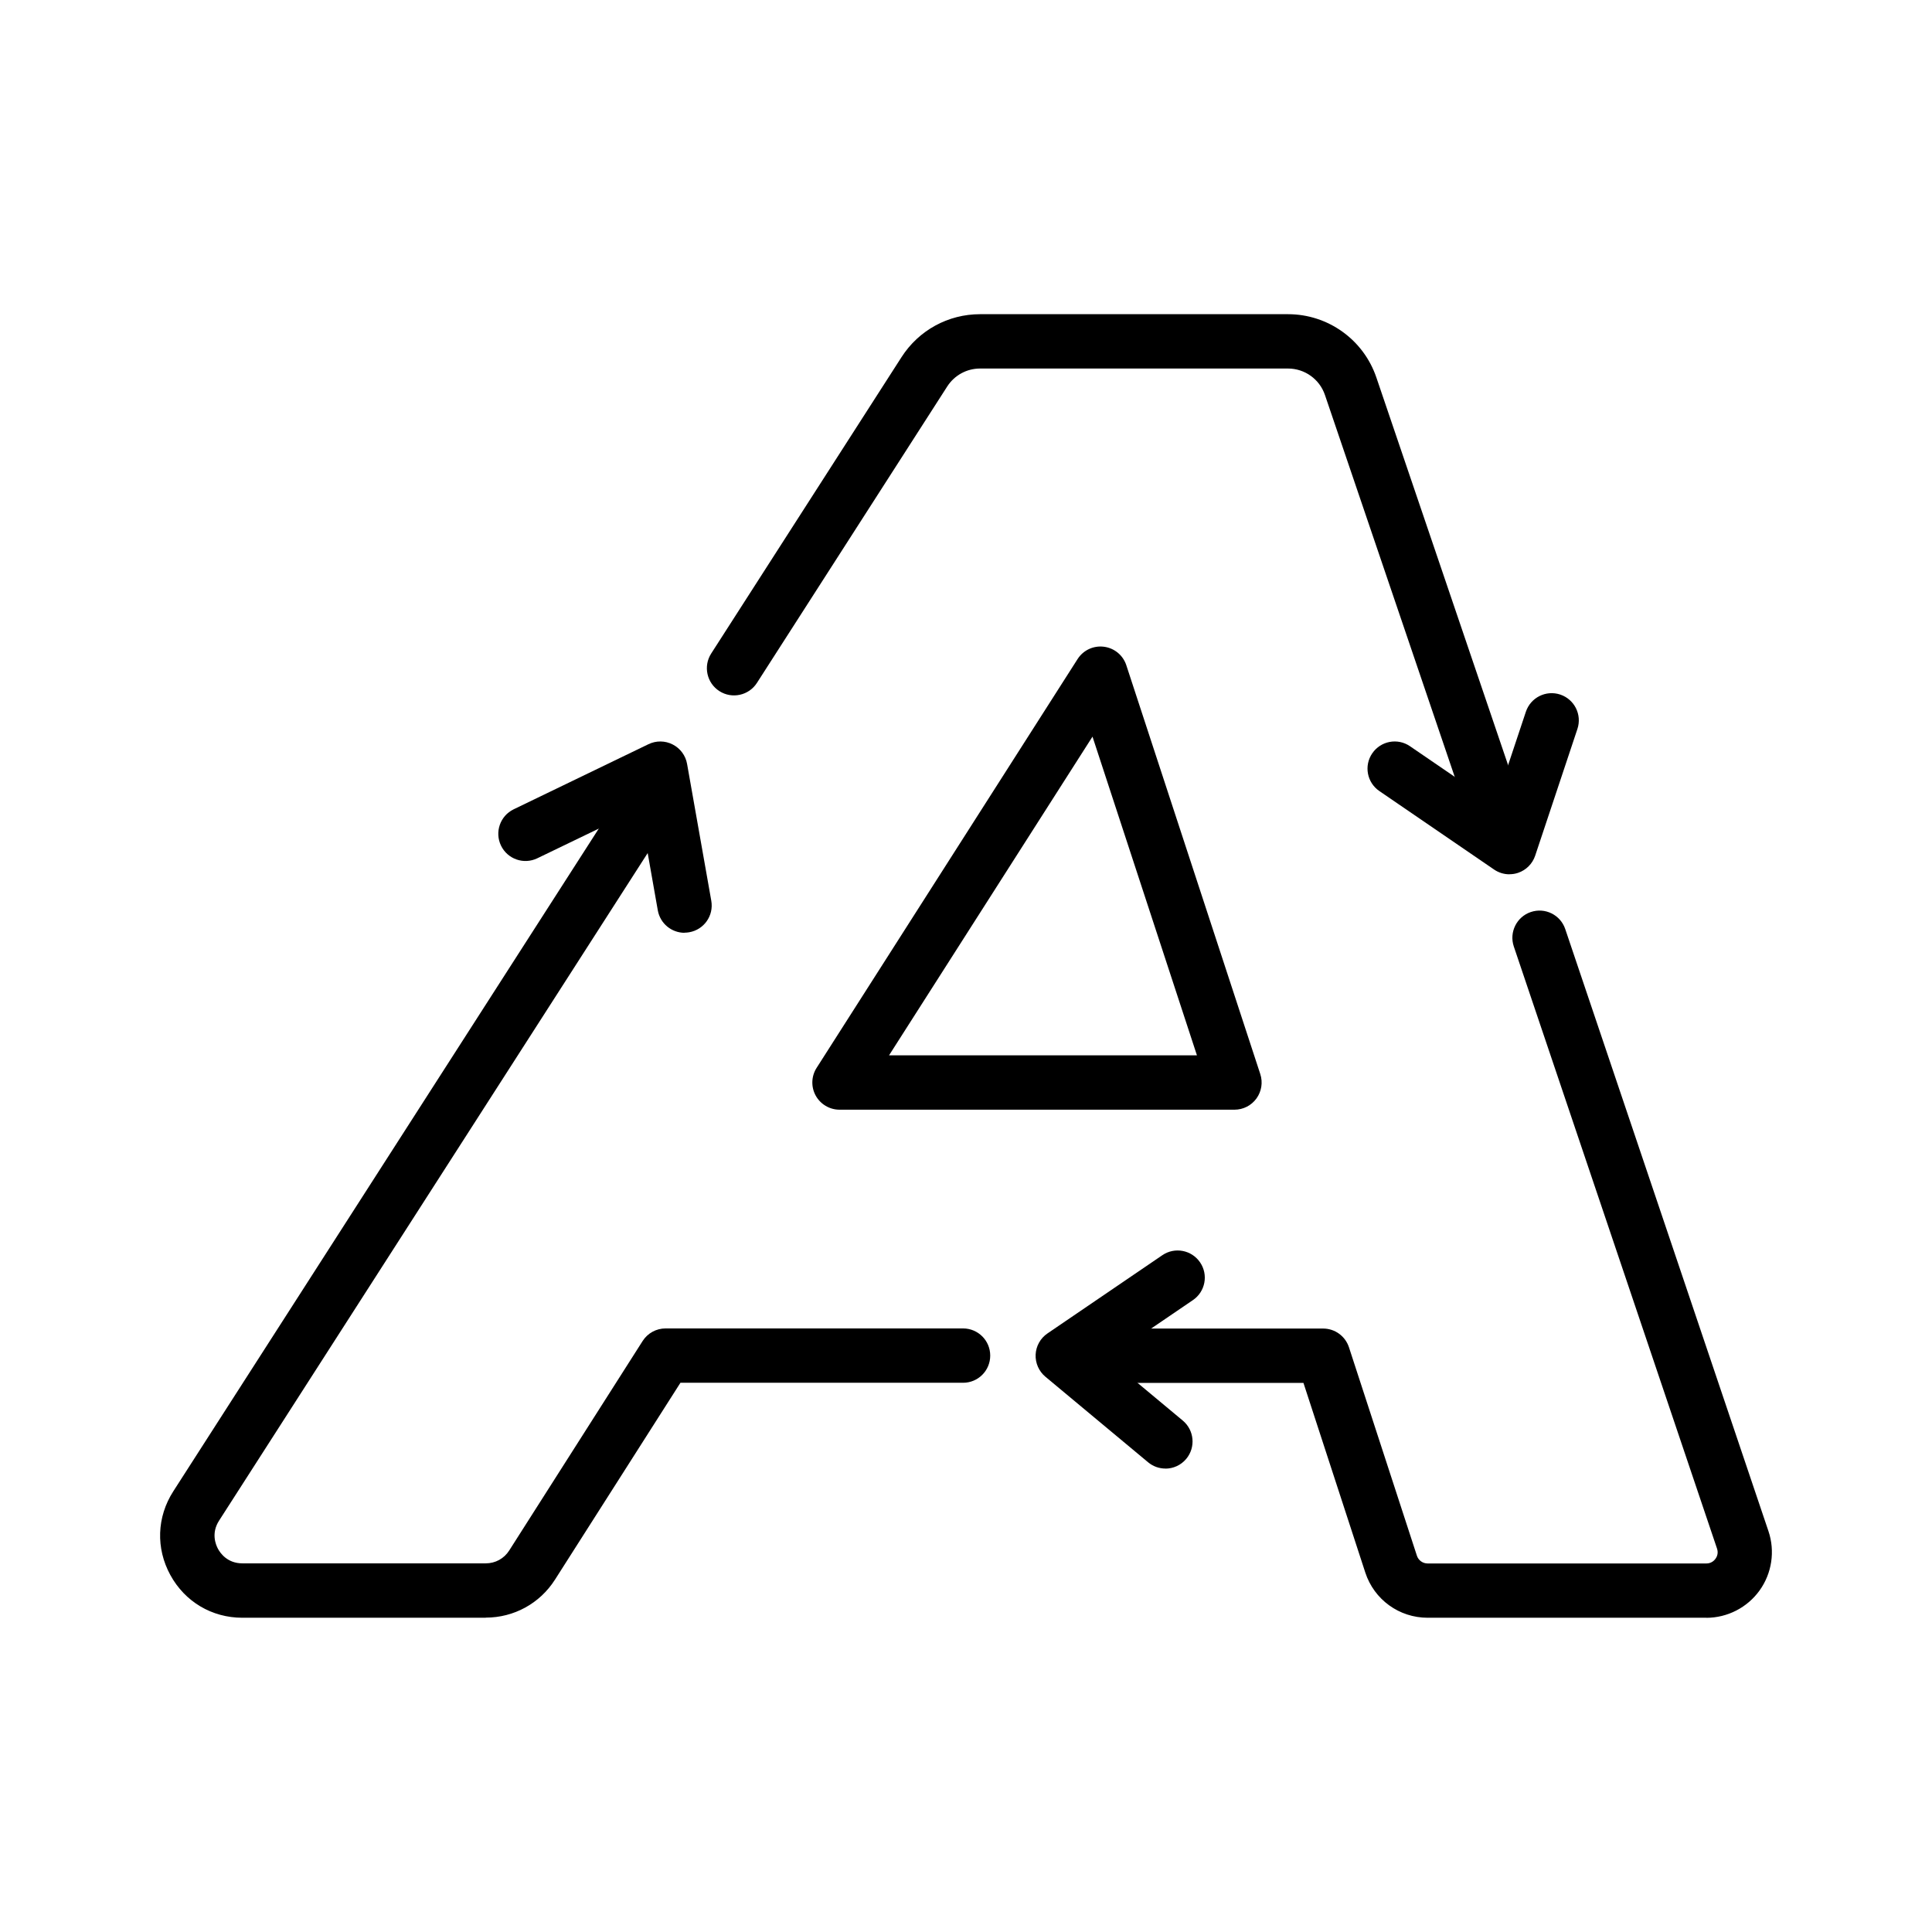 <svg xmlns="http://www.w3.org/2000/svg" fill="none" viewBox="0 0 320 320" height="320" width="320">
<path fill="black" d="M282.622 267.95H236.462C231.742 267.95 227.592 264.94 226.132 260.45L215.892 229.05H187.212C184.722 229.05 182.712 227.04 182.712 224.55C182.712 222.06 184.722 220.05 187.212 220.05H219.152C221.102 220.05 222.822 221.3 223.432 223.16L234.682 257.67C234.932 258.44 235.652 258.96 236.462 258.96H282.622C283.452 258.96 283.932 258.47 284.142 258.18C284.352 257.89 284.662 257.28 284.392 256.49L250.732 156.76C249.942 154.41 251.202 151.85 253.552 151.06C255.912 150.26 258.462 151.53 259.252 153.88L292.912 253.61C294.032 256.92 293.482 260.59 291.442 263.43C289.402 266.27 286.102 267.96 282.612 267.96L282.622 267.95ZM80.462 267.95H40.142C35.092 267.95 30.632 265.3 28.212 260.87C25.792 256.44 25.972 251.26 28.702 247.01L102.992 131.3C104.332 129.21 107.122 128.6 109.212 129.94C111.302 131.28 111.912 134.07 110.572 136.16L36.282 251.87C34.952 253.94 35.722 255.83 36.112 256.55C36.502 257.27 37.682 258.94 40.142 258.94H80.462C82.042 258.94 83.492 258.15 84.342 256.81L106.442 222.11C107.272 220.81 108.702 220.03 110.232 220.03H159.512C162.002 220.03 164.012 222.04 164.012 224.53C164.012 227.02 162.002 229.03 159.512 229.03H112.702L91.922 261.64C89.412 265.58 85.122 267.93 80.452 267.93L80.462 267.95ZM204.472 183.8H139.052C137.412 183.8 135.892 182.9 135.102 181.46C134.312 180.02 134.372 178.26 135.252 176.88L178.482 109.16C179.422 107.69 181.112 106.9 182.842 107.12C184.572 107.34 186.012 108.53 186.552 110.18L208.742 177.9C209.192 179.27 208.952 180.77 208.112 181.94C207.262 183.11 205.912 183.8 204.472 183.8ZM147.262 174.8H198.252L180.952 122.01L147.252 174.8H147.262ZM246.712 136.15C244.832 136.15 243.092 134.97 242.452 133.1L219.452 65.42C218.562 62.8 216.102 61.04 213.332 61.04H162.332C160.122 61.04 158.092 62.15 156.892 64.01L125.372 113.11C124.032 115.2 121.242 115.81 119.152 114.47C117.062 113.13 116.452 110.34 117.792 108.25L149.322 59.15C152.182 54.7 157.042 52.04 162.332 52.04H213.332C219.952 52.04 225.842 56.25 227.972 62.53L250.972 130.21C251.772 132.56 250.512 135.12 248.162 135.92C247.682 136.08 247.192 136.16 246.712 136.16V136.15Z"></path>
<path fill="black" d="M250.002 144.81C249.102 144.81 248.222 144.54 247.462 144.02L228.462 131.02C226.412 129.62 225.882 126.82 227.292 124.77C228.692 122.72 231.492 122.19 233.542 123.6L247.622 133.23L252.732 117.89C253.522 115.53 256.062 114.26 258.422 115.04C260.782 115.83 262.052 118.37 261.272 120.73L254.272 141.73C253.822 143.07 252.772 144.12 251.442 144.57C250.972 144.73 250.492 144.8 250.012 144.8L250.002 144.81Z"></path>
<path fill="black" d="M193.042 243.24C192.022 243.24 191.002 242.9 190.162 242.2L173.152 228.03C172.072 227.13 171.472 225.77 171.532 224.36C171.602 222.95 172.322 221.65 173.492 220.86L192.522 207.9C194.572 206.5 197.372 207.03 198.772 209.09C200.172 211.14 199.642 213.94 197.582 215.34L183.482 224.94L195.902 235.29C197.812 236.88 198.072 239.72 196.482 241.63C195.592 242.7 194.312 243.25 193.022 243.25L193.042 243.24Z"></path>
<path fill="black" d="M113.382 154.5C111.242 154.5 109.342 152.97 108.952 150.78L105.982 133.96L88.992 142.16C86.752 143.24 84.062 142.3 82.982 140.06C81.902 137.82 82.842 135.13 85.072 134.05L107.412 123.26C108.682 122.65 110.162 122.66 111.422 123.31C112.672 123.95 113.562 125.14 113.802 126.53L117.812 149.2C118.242 151.65 116.612 153.98 114.162 154.41C113.892 154.46 113.632 154.48 113.372 154.48L113.382 154.5Z"></path>
</svg>
